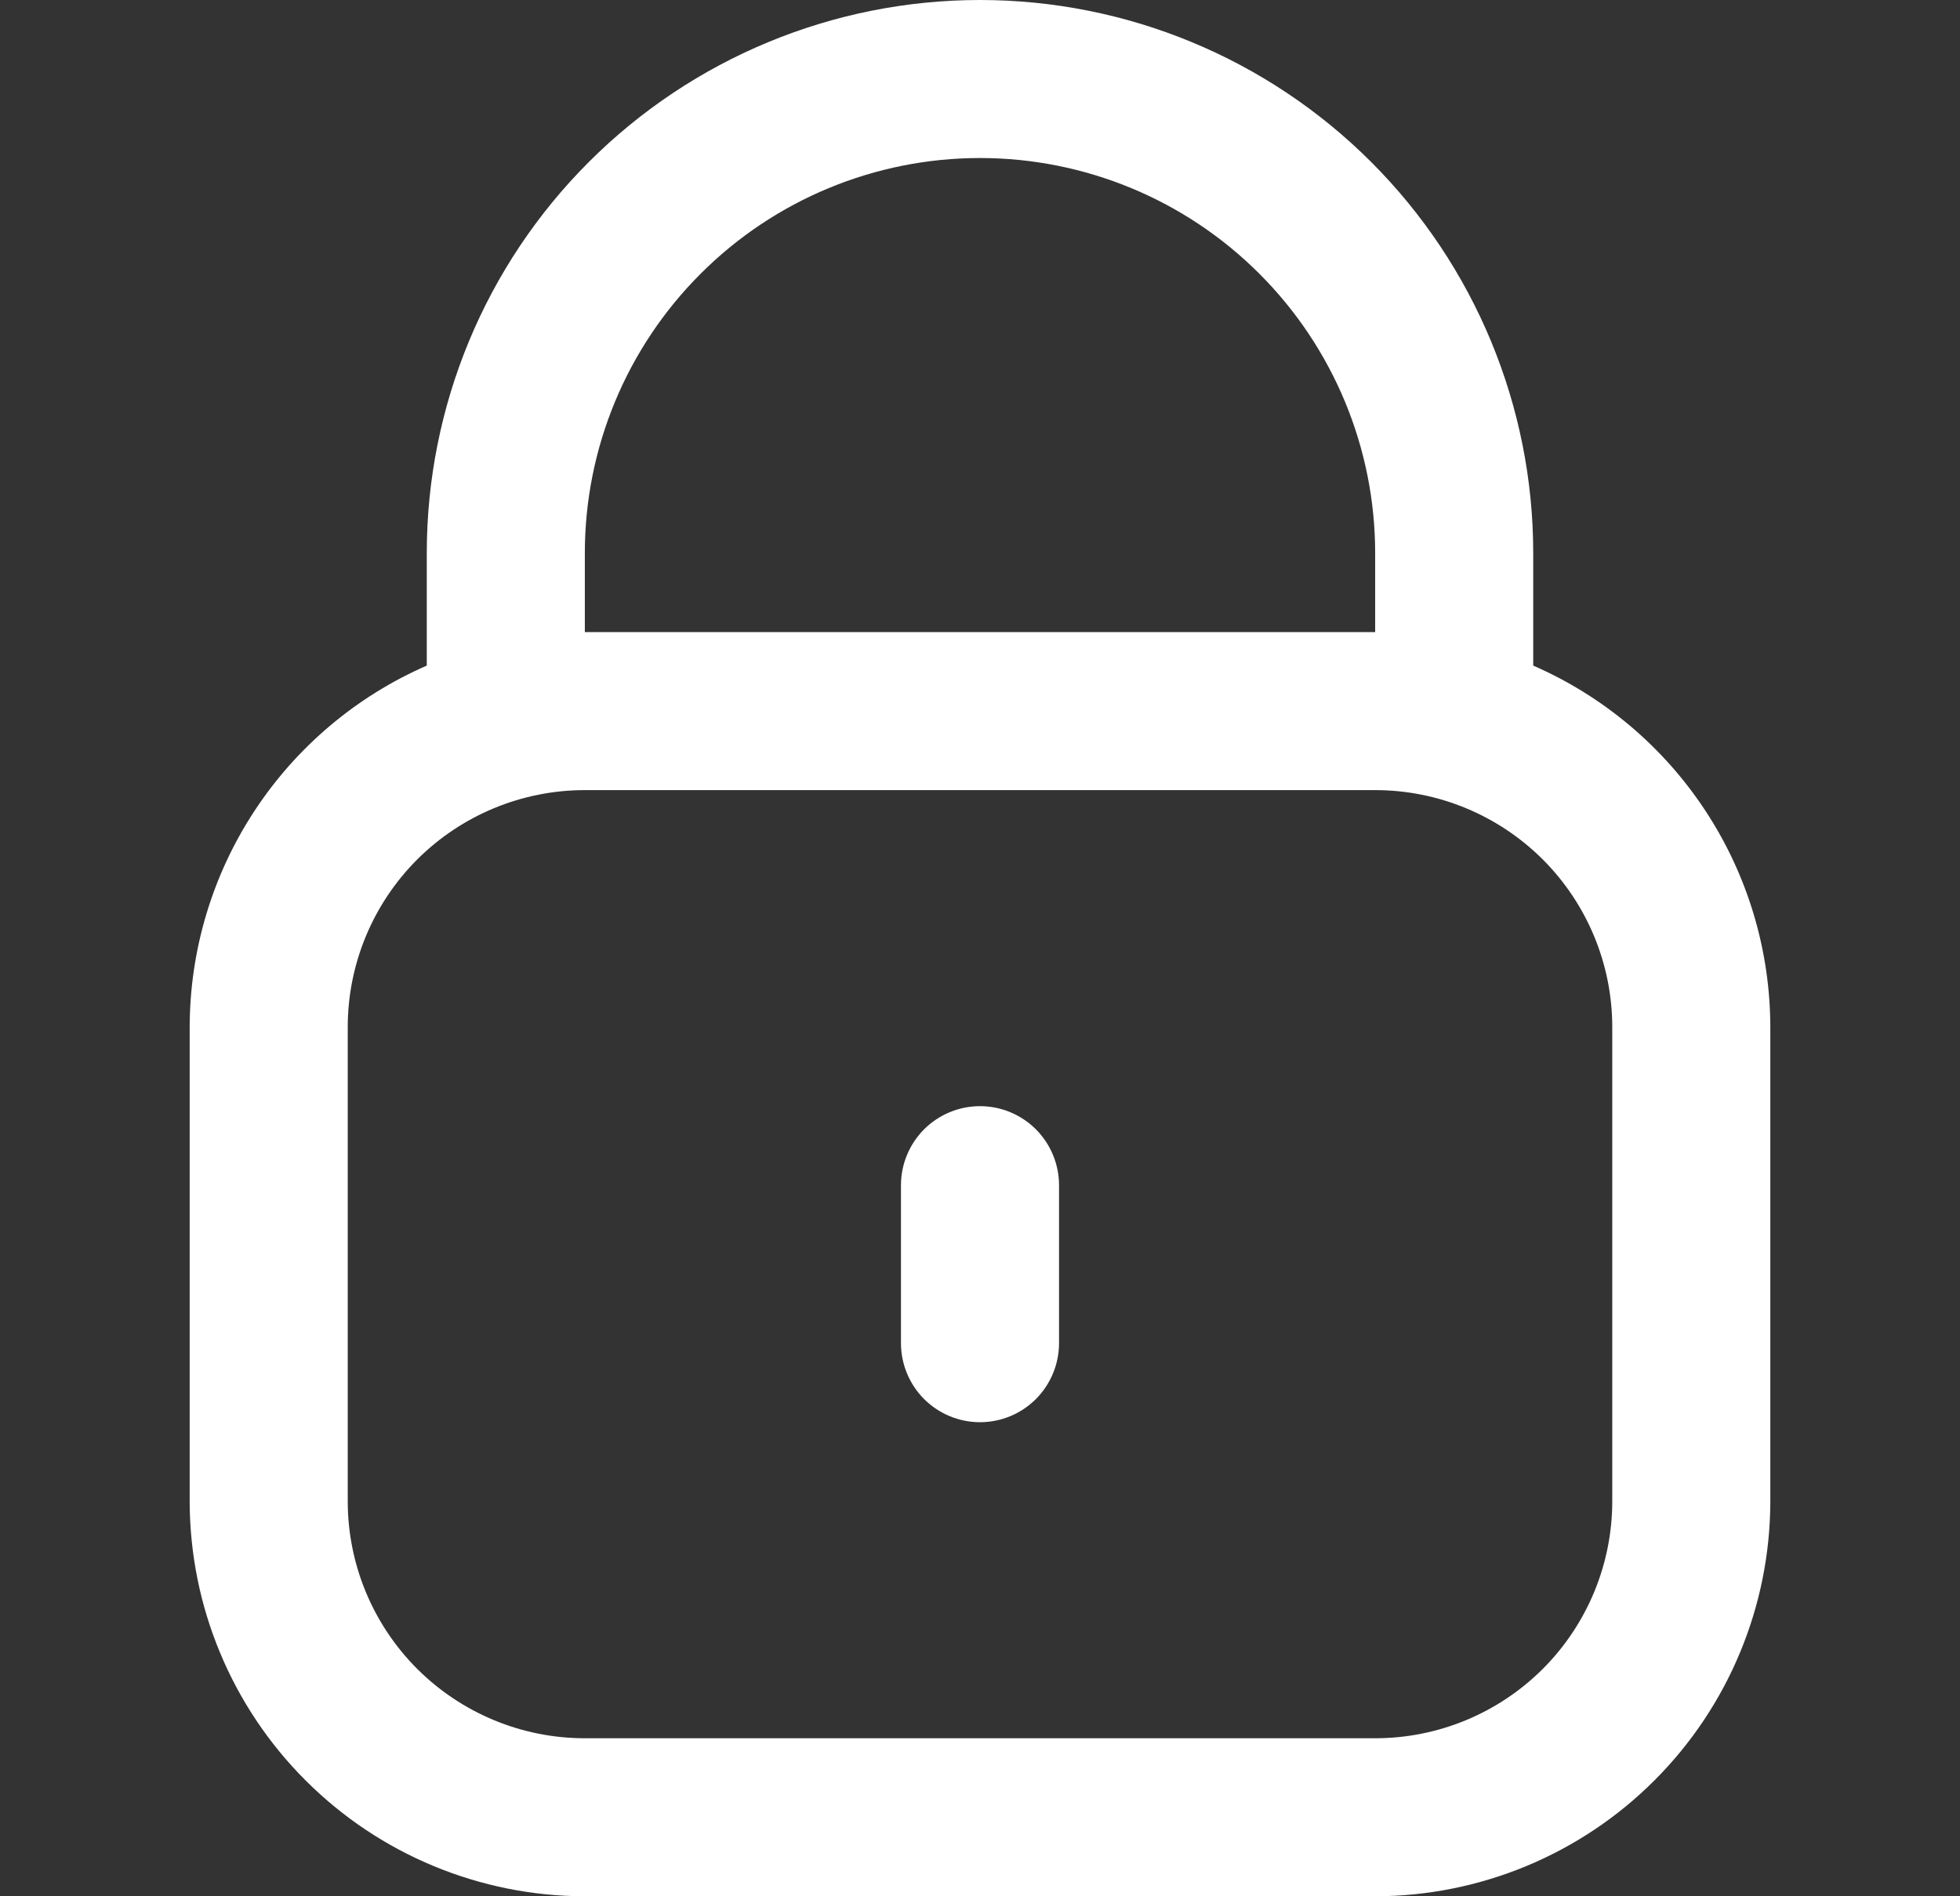 <?xml version="1.0" encoding="UTF-8"?>
<svg xmlns="http://www.w3.org/2000/svg" width="31" height="30" viewBox="0 0 31 30" fill="none">
  <rect x="0" y="0" width="31" height="30" fill="#333333" stroke="none"/>
  <g id="fi-rr-lock">
    <path id="Vector" d="M24.25 10.53V8.75C24.25 6.429 23.328 4.204 21.687 2.563C20.046 0.922 17.821 0 15.5 0C13.179 0 10.954 0.922 9.313 2.563C7.672 4.204 6.75 6.429 6.75 8.75V10.53C5.637 11.016 4.689 11.816 4.023 12.832C3.357 13.847 3.002 15.035 3 16.25V23.75C3.002 25.407 3.661 26.996 4.833 28.167C6.004 29.339 7.593 29.998 9.25 30H21.75C23.407 29.998 24.996 29.339 26.167 28.167C27.339 26.996 27.998 25.407 28 23.75V16.25C27.998 15.035 27.643 13.847 26.977 12.832C26.311 11.816 25.363 11.016 24.25 10.53ZM9.25 8.75C9.25 7.092 9.908 5.503 11.081 4.331C12.253 3.158 13.842 2.5 15.5 2.5C17.158 2.5 18.747 3.158 19.919 4.331C21.091 5.503 21.75 7.092 21.75 8.75V10H9.25V8.75ZM25.5 23.75C25.5 24.745 25.105 25.698 24.402 26.402C23.698 27.105 22.745 27.5 21.75 27.5H9.25C8.255 27.5 7.302 27.105 6.598 26.402C5.895 25.698 5.5 24.745 5.5 23.75V16.25C5.5 15.255 5.895 14.302 6.598 13.598C7.302 12.895 8.255 12.5 9.25 12.5H21.75C22.745 12.5 23.698 12.895 24.402 13.598C25.105 14.302 25.5 15.255 25.5 16.25V23.75Z" fill="white"></path>
    <path id="Vector_2" d="M15.5 17.5C15.168 17.5 14.851 17.632 14.616 17.866C14.382 18.101 14.25 18.419 14.25 18.75V21.25C14.25 21.581 14.382 21.899 14.616 22.134C14.851 22.368 15.168 22.5 15.5 22.5C15.832 22.5 16.149 22.368 16.384 22.134C16.618 21.899 16.75 21.581 16.75 21.25V18.75C16.75 18.419 16.618 18.101 16.384 17.866C16.149 17.632 15.832 17.5 15.5 17.5Z" fill="white"></path>
  </g>
</svg>
